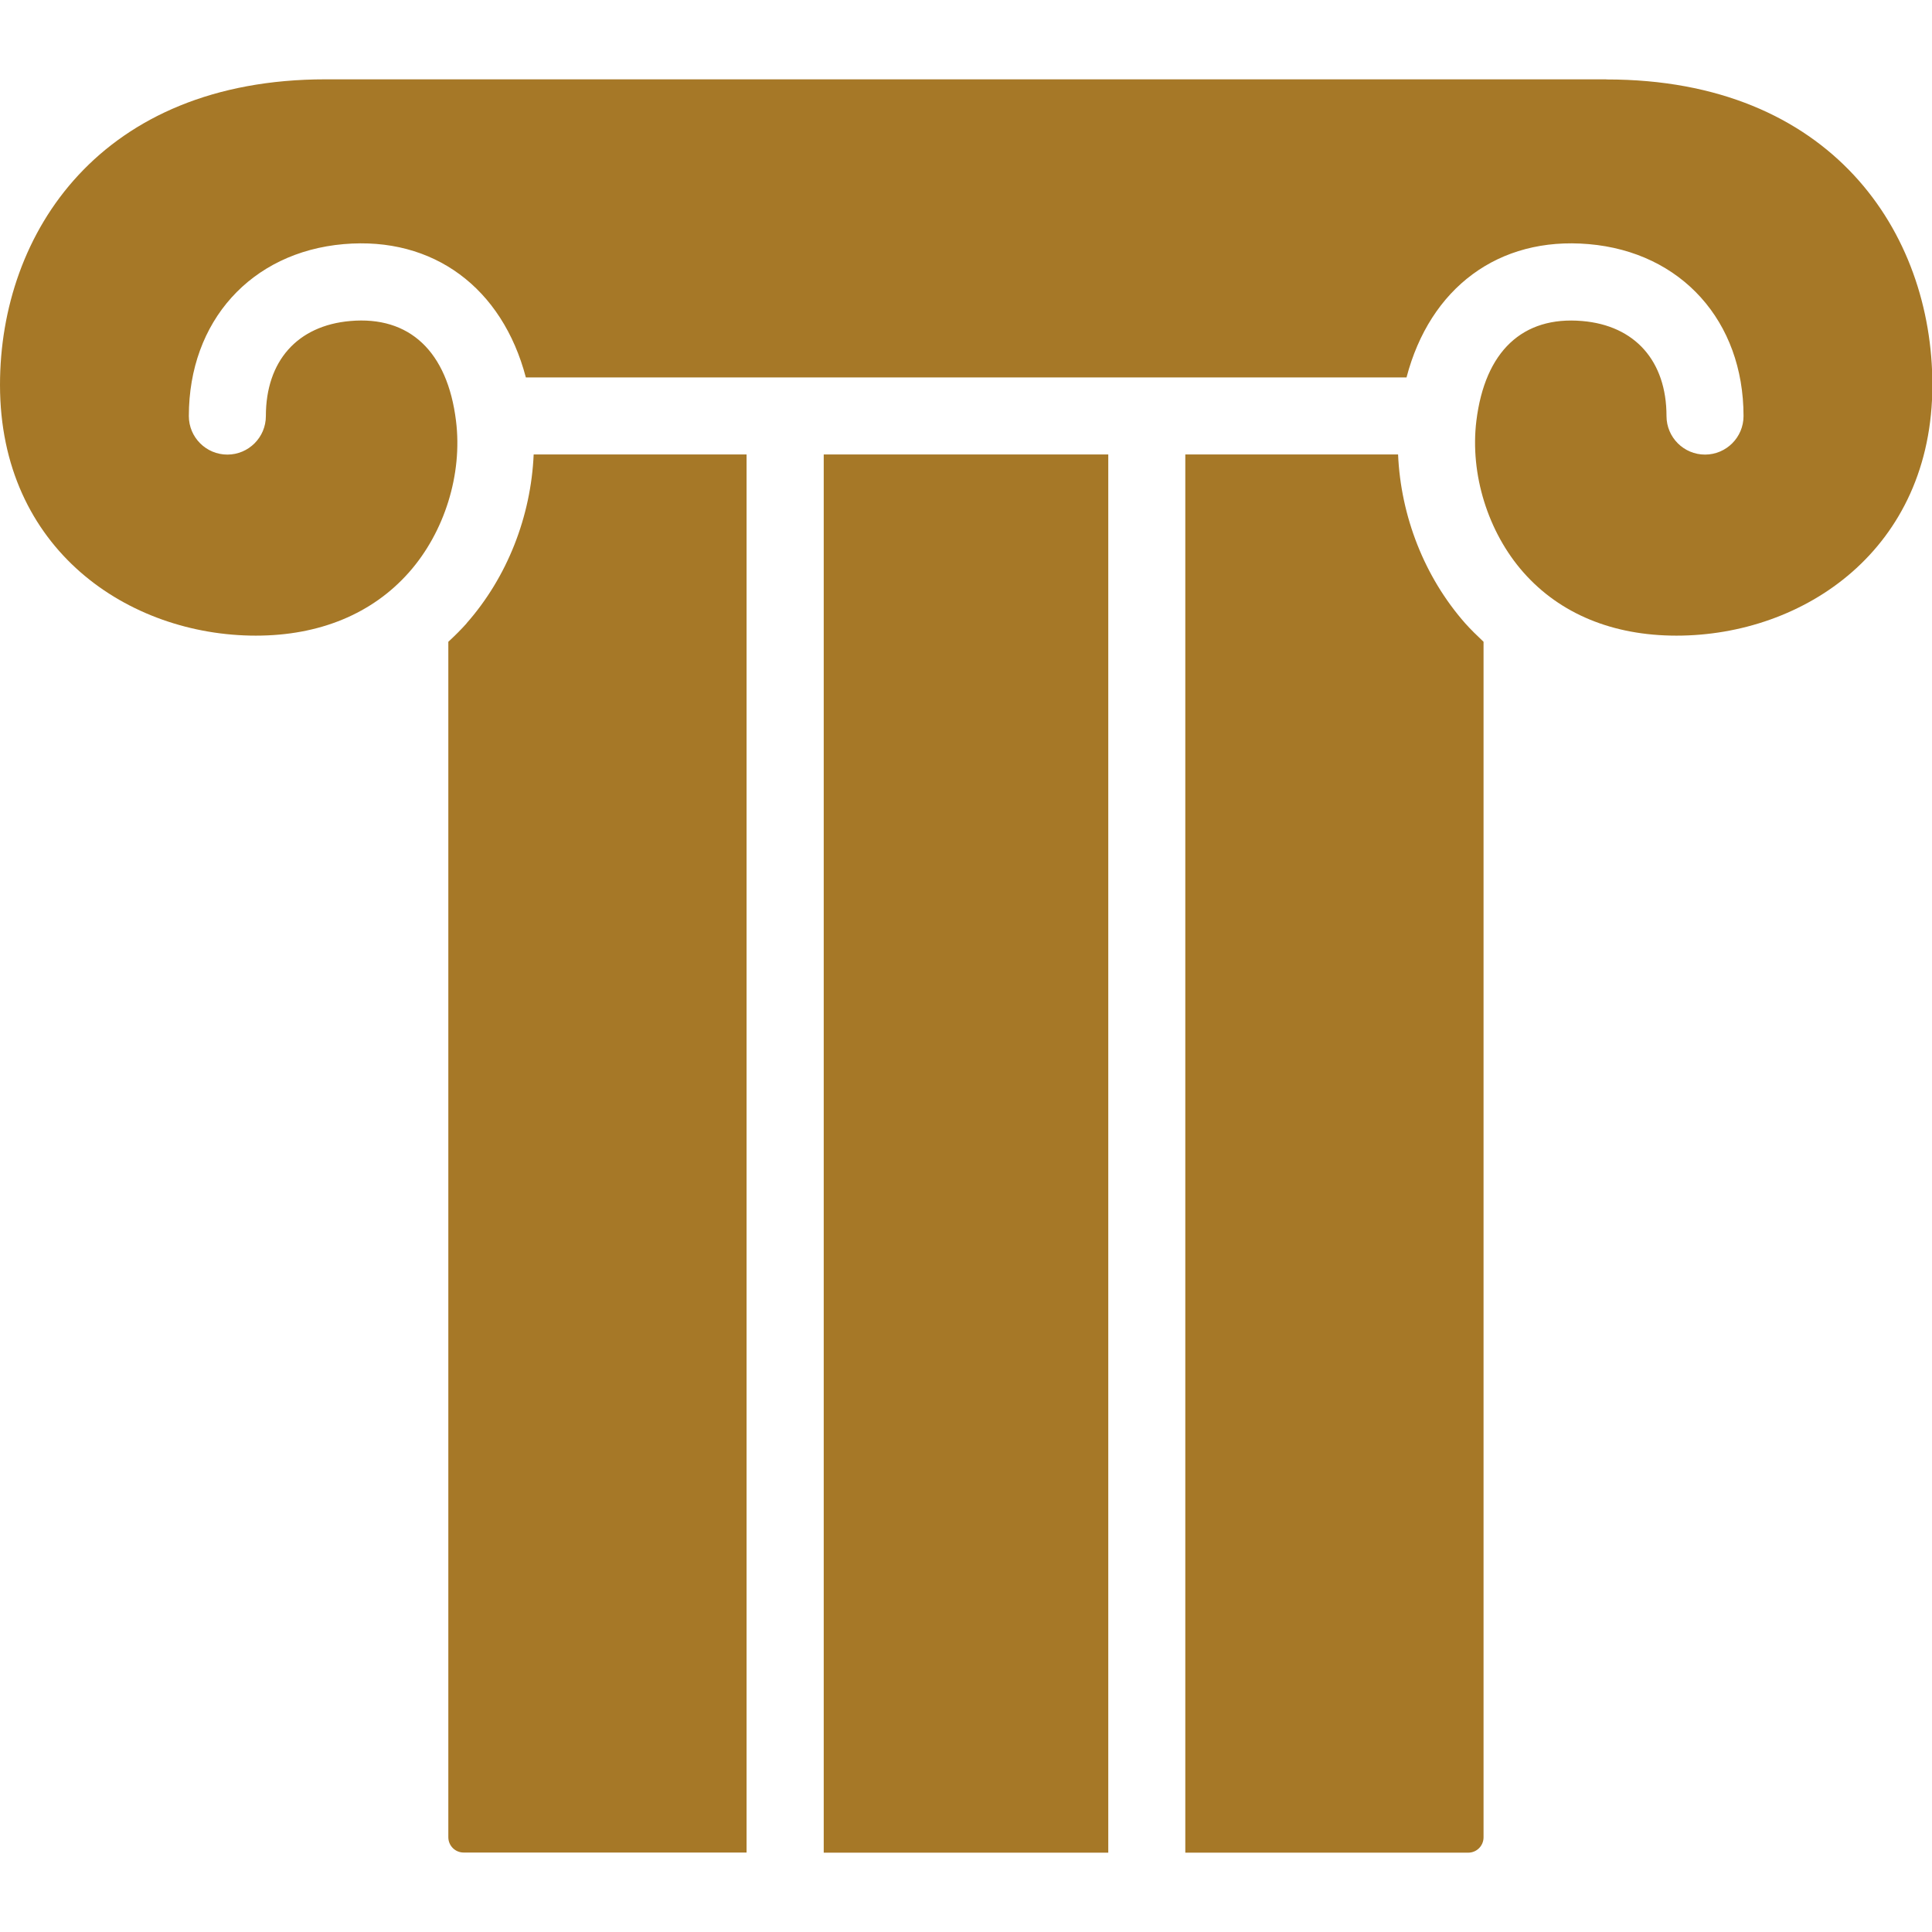 <?xml version="1.0" encoding="UTF-8"?>
<svg xmlns="http://www.w3.org/2000/svg" id="Layer_1" version="1.1" viewBox="0 0 151 151">
  <defs>
    <style>
      .st0 {
        fill: #a67827;
      }
    </style>
  </defs>
  <path class="st0" d="M125.55,6.2H25.45C7.87,6.2,0,18.19,0,30.08c0,12.87,10.06,19.6,20,19.6,4.97,0,9.1-1.71,11.96-4.94,2.79-3.15,4.2-7.69,3.68-11.85-.67-5.44-3.65-8.21-8.27-7.8-4.13.36-6.59,3.13-6.59,7.43,0,1.66-1.35,3.01-3.01,3.01s-3.01-1.35-3.01-3.01c0-7.41,4.86-12.81,12.1-13.44,7.03-.61,12.4,3.43,14.24,10.42h68.83c1.83-6.99,7.18-11.03,14.24-10.42,7.24.62,12.1,6.02,12.1,13.44,0,1.66-1.35,3.01-3.01,3.01s-3.01-1.35-3.01-3.01c0-4.3-2.46-7.08-6.59-7.43-4.66-.4-7.6,2.37-8.27,7.8-.51,4.16.9,8.7,3.68,11.85,2.86,3.24,6.99,4.94,11.96,4.94,9.94,0,20-6.73,20-19.6,0-11.88-7.87-23.87-25.45-23.87h-.03Z"></path>
  <rect class="st0" x="64.38" y="35.52" width="22.24" height="109.28"></rect>
  <path class="st0" d="M36.47,48.72c-.42.47-.91.96-1.43,1.44v93.43c0,.67.54,1.2,1.2,1.2h22.11V35.52h-16.64c-.21,4.82-2.05,9.58-5.25,13.2h0Z"></path>
  <path class="st0" d="M109.28,35.52h-16.64v109.28h22.11c.67,0,1.2-.54,1.2-1.2V50.16c-.52-.49-1.01-.97-1.43-1.44-3.2-3.63-5.04-8.38-5.25-13.2h.01Z"></path>
</svg>
